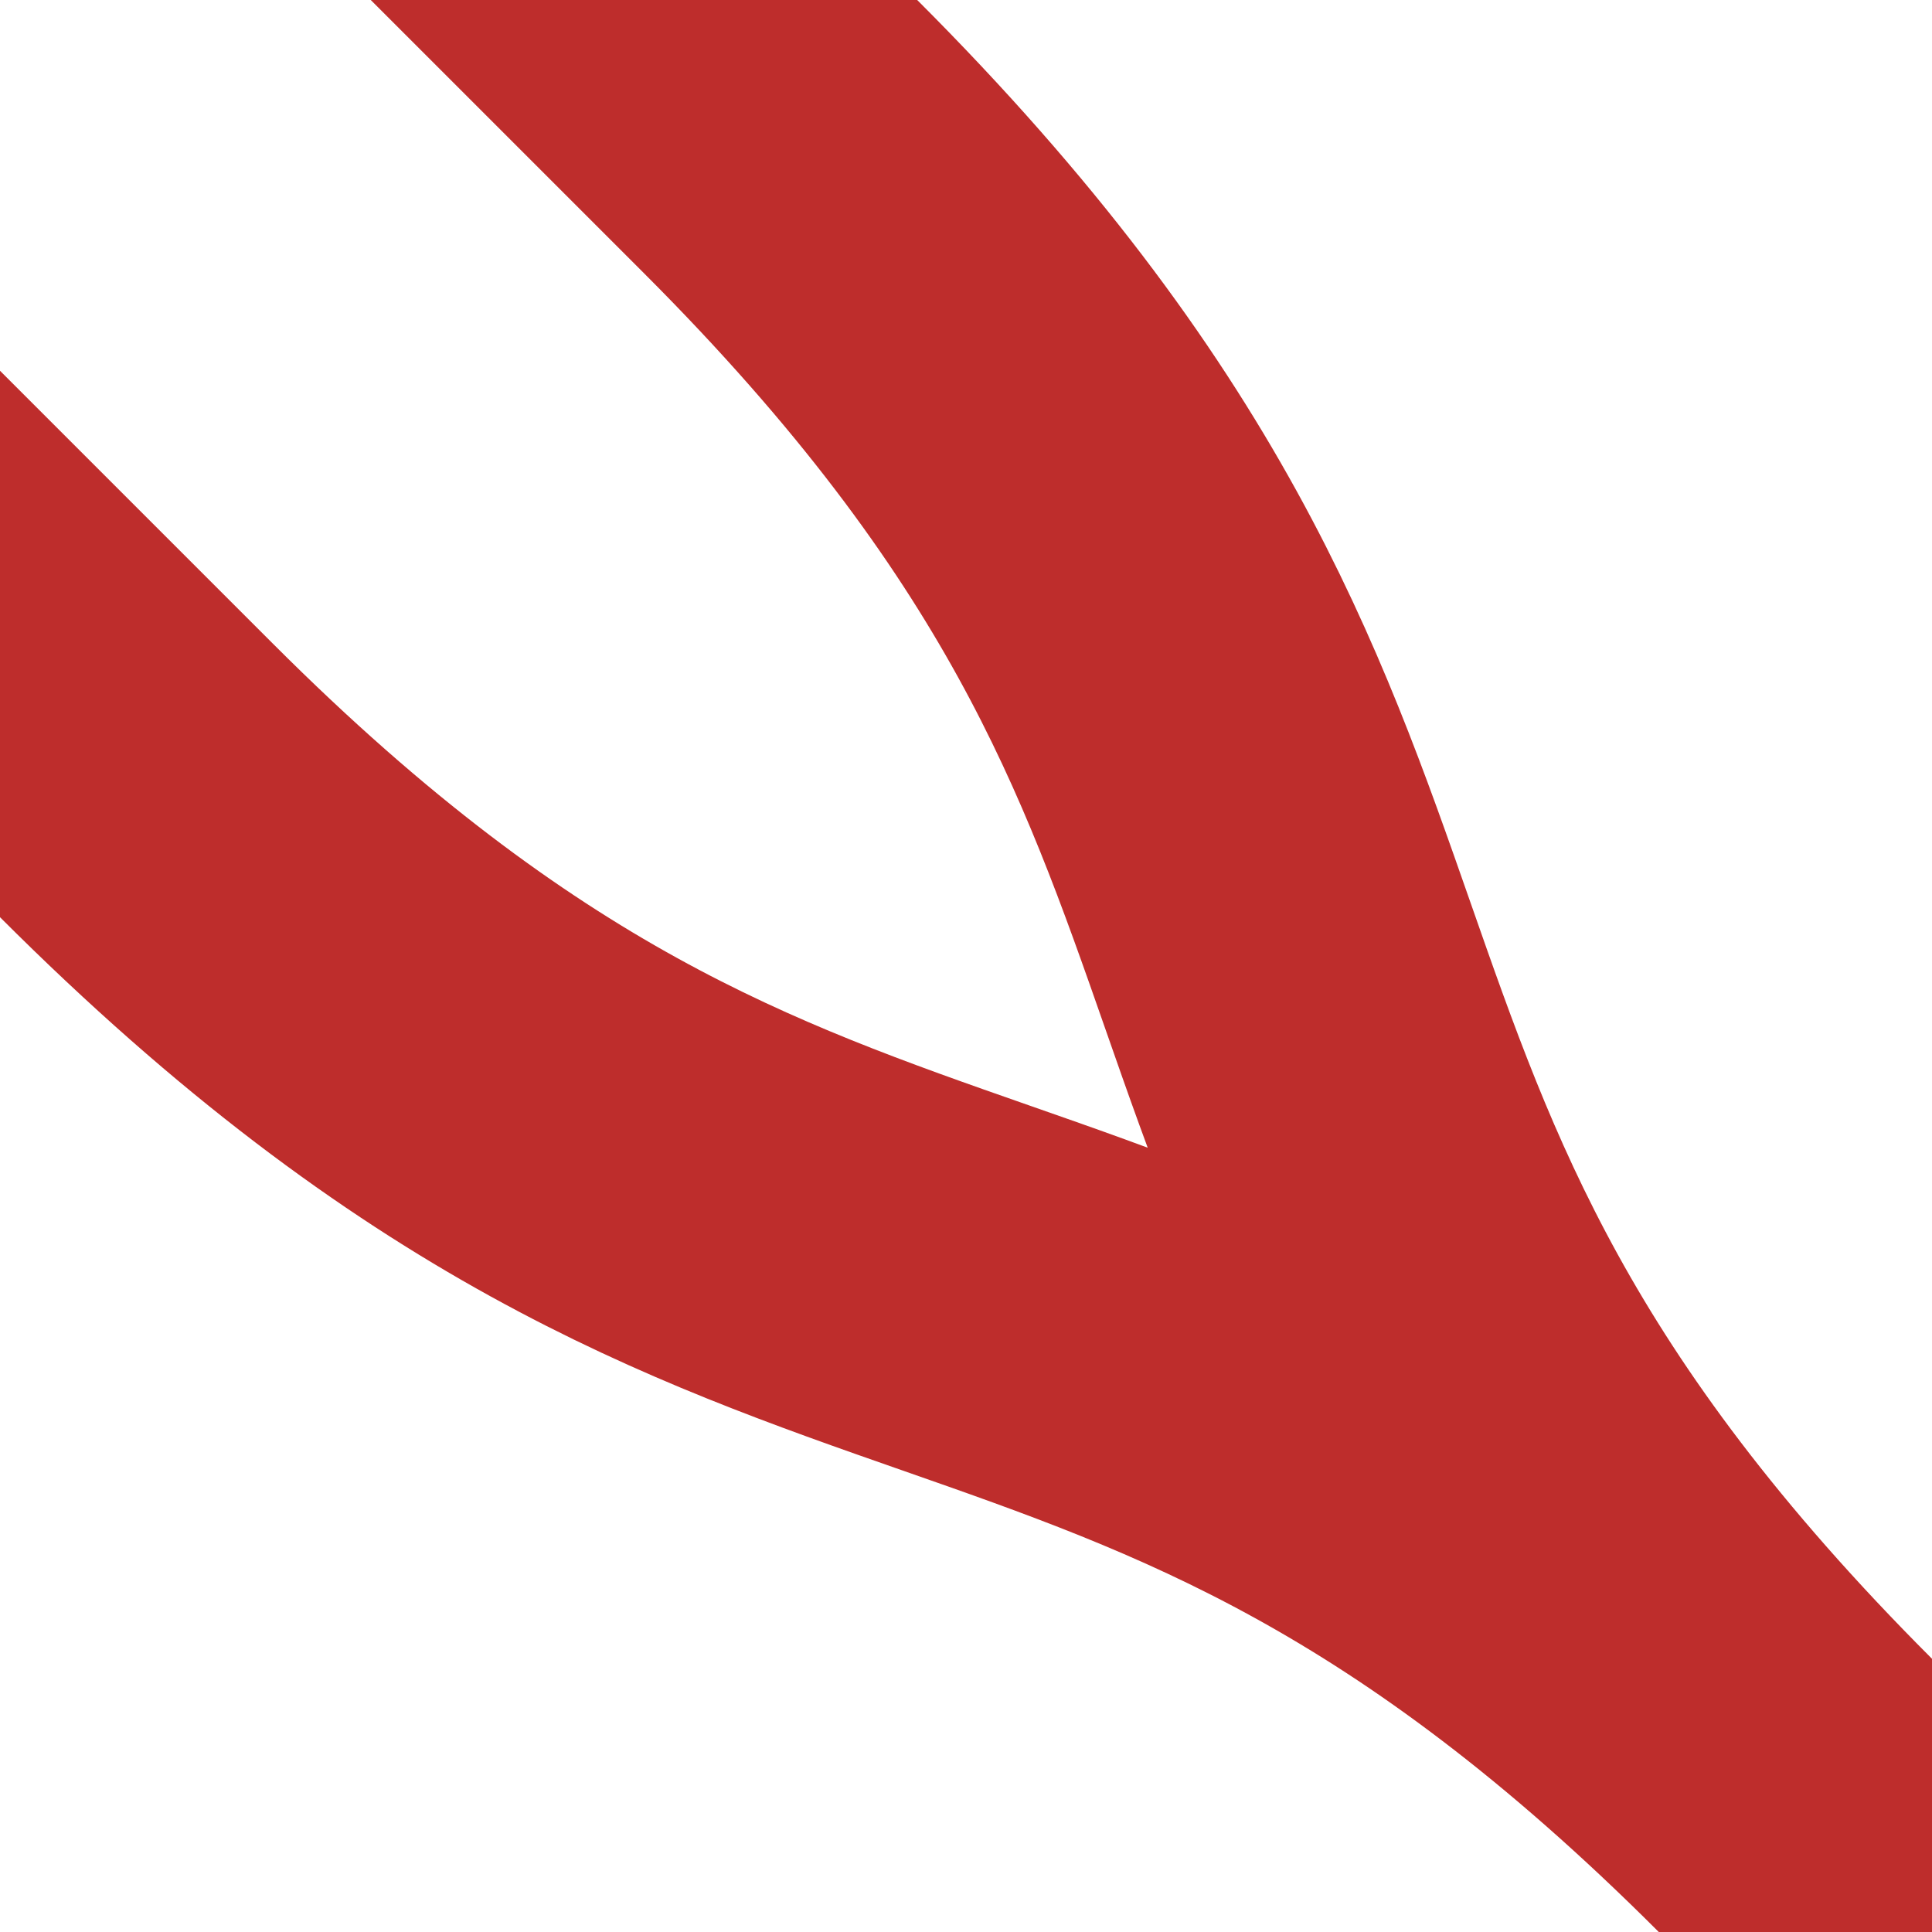 <?xml version="1.0" encoding="UTF-8"?>
<svg xmlns="http://www.w3.org/2000/svg" width="500" height="500">
 <title>SPL4+2</title>
 <path stroke="#BE2D2C" d="m 122.02,-44.64 80,80 C 375,208.33 291.67,291.67 464.64,464.64 l 40,40 -40,-40 C 291.67,291.67 208.33,375 35.36,202.02 l -80,-80" stroke-width="100" fill="none"/>
</svg>